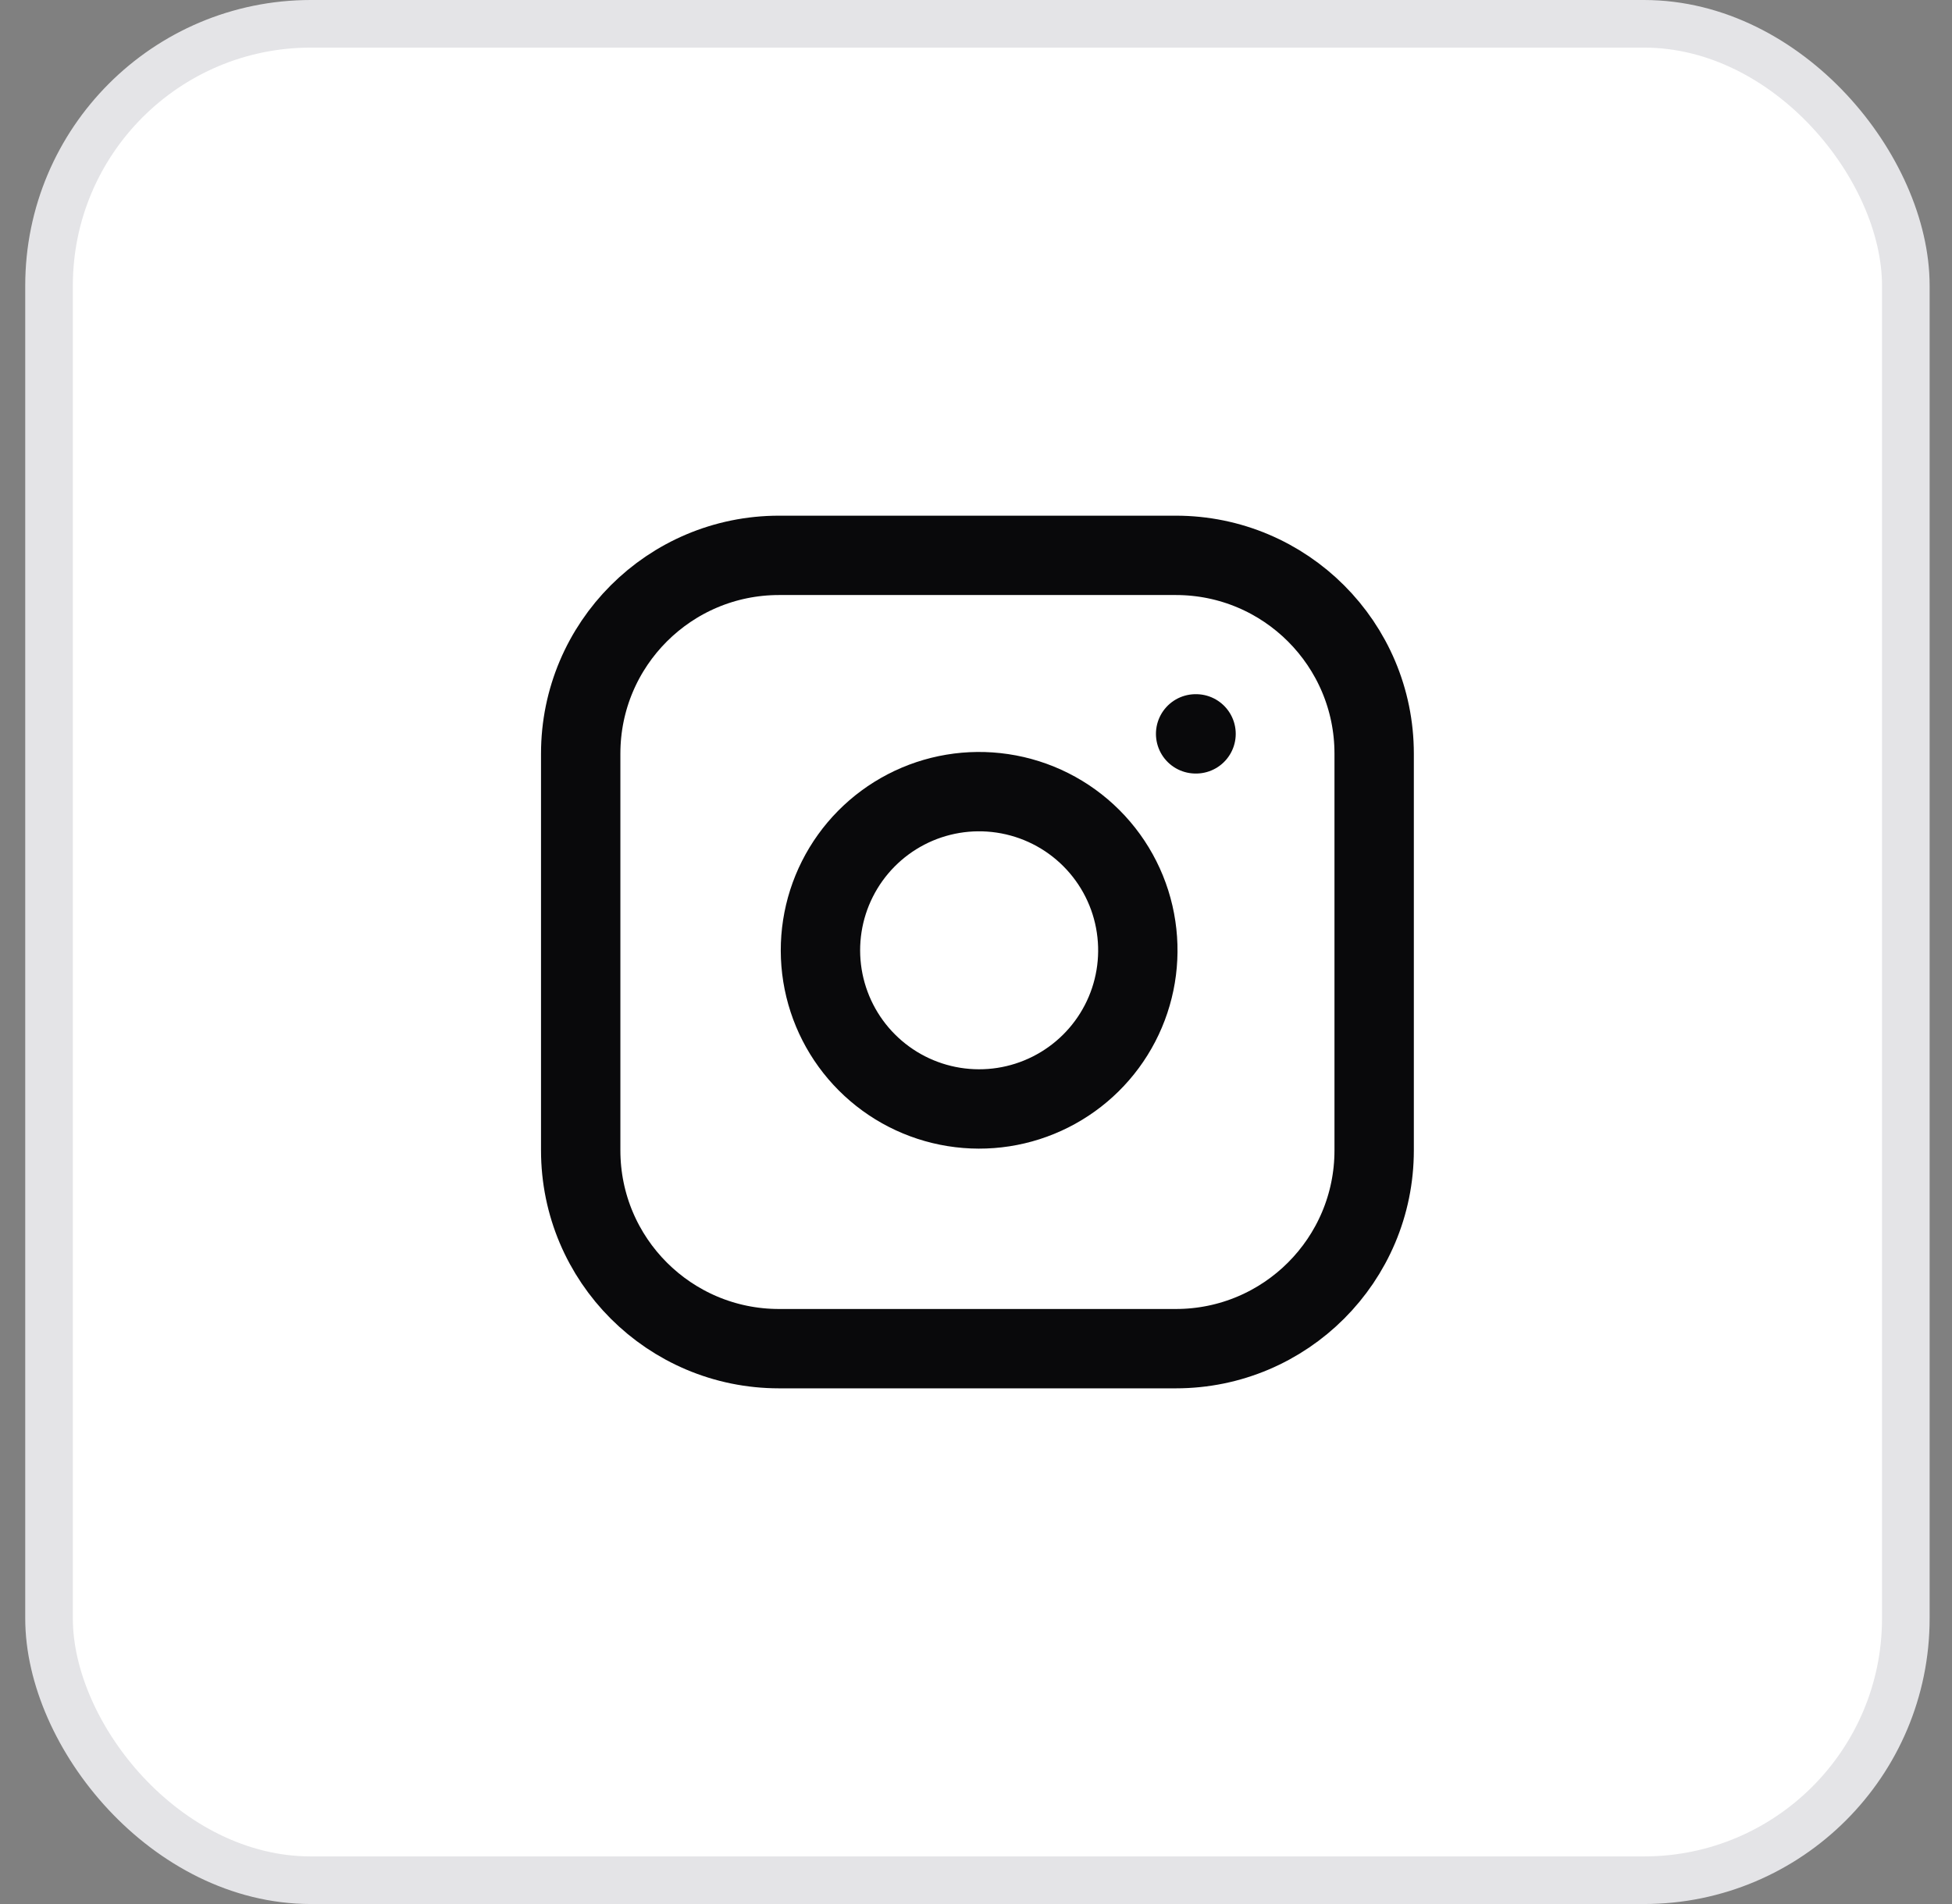 <svg width="41" height="40" viewBox="0 0 41 40" fill="none" xmlns="http://www.w3.org/2000/svg">
<rect x="0" y="0" width="41" height="40" fill="#808080" stroke="none"/>
<rect x="1.03" y="0.5" width="39" height="39" rx="5.5" fill="white"/>
<rect x="1.03" y="0.5" width="39" height="39" rx="5.5" stroke="#E4E4E7"/>
<path d="M24.697 11.667H16.363C14.062 11.667 12.197 13.532 12.197 15.833V24.167C12.197 26.468 14.062 28.333 16.363 28.333H24.697C26.998 28.333 28.863 26.468 28.863 24.167V15.833C28.863 13.532 26.998 11.667 24.697 11.667Z" stroke="#09090B" stroke-width="1.667" stroke-linecap="round" stroke-linejoin="round"/>
<path d="M23.863 19.475C23.966 20.169 23.848 20.877 23.525 21.499C23.202 22.122 22.691 22.626 22.065 22.941C21.438 23.257 20.729 23.366 20.037 23.255C19.344 23.144 18.705 22.817 18.209 22.321C17.713 21.825 17.387 21.186 17.275 20.494C17.164 19.801 17.273 19.092 17.589 18.465C17.904 17.839 18.409 17.328 19.031 17.005C19.653 16.682 20.361 16.564 21.055 16.667C21.762 16.772 22.417 17.101 22.923 17.607C23.429 18.113 23.759 18.768 23.863 19.475Z" stroke="#09090B" stroke-width="1.667" stroke-linecap="round" stroke-linejoin="round"/>
<path d="M25.113 15.417H25.122" stroke="#09090B" stroke-width="1.667" stroke-linecap="round" stroke-linejoin="round"/>
</svg>

